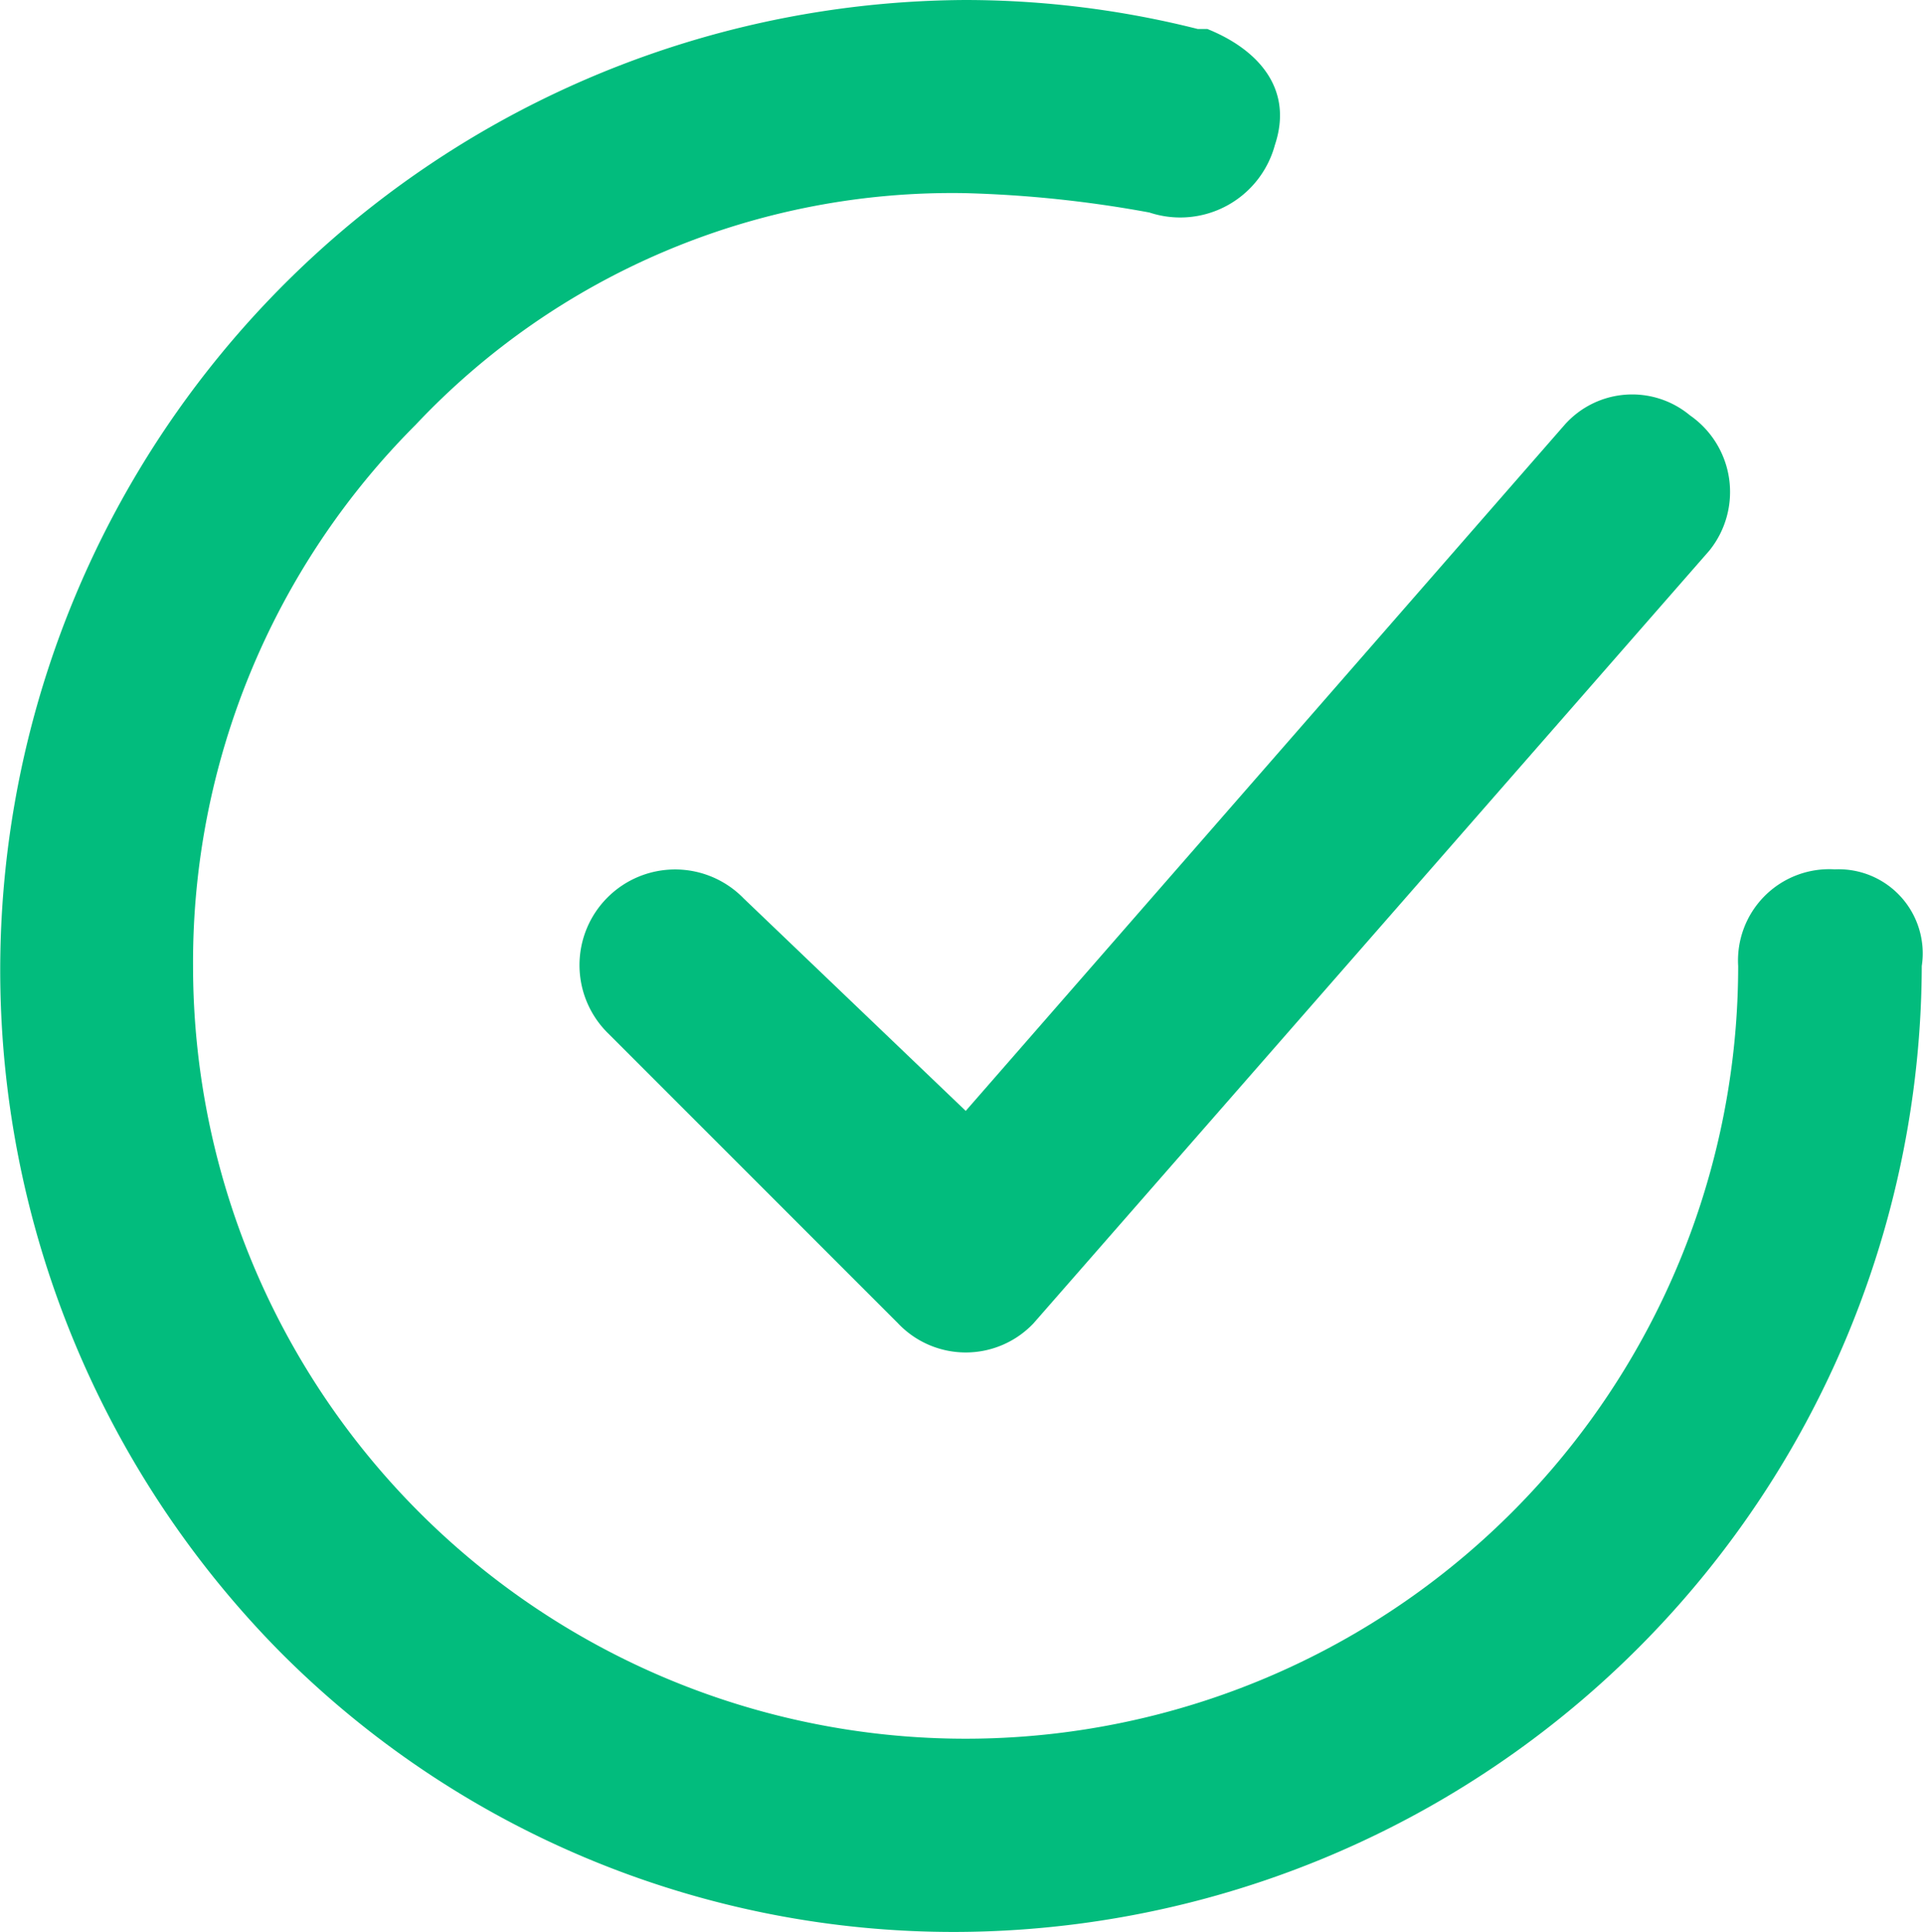 <svg xmlns="http://www.w3.org/2000/svg" xmlns:xlink="http://www.w3.org/1999/xlink" id="Group_14" data-name="Group 14" width="31.129" height="31.265" viewBox="0 0 31.129 31.265"><defs><clipPath id="clip-path"><rect id="Rectangle_17" data-name="Rectangle 17" width="31.129" height="31.265" fill="none"></rect></clipPath></defs><g id="Group_13" data-name="Group 13" clip-path="url(#clip-path)"><path id="Path_11" data-name="Path 11" d="M8.658,12.237a1.548,1.548,0,1,0-2.189,2.189l4.69,4.69a1.511,1.511,0,0,0,2.189,0L24.29,6.609a1.509,1.509,0,0,0-.313-2.189,1.462,1.462,0,0,0-2.032.156l-9.692,11.1Z" transform="translate(3.38 2.302)" fill="#02bc7d"></path><path id="Path_12" data-name="Path 12" d="M29.7,14.069a1.477,1.477,0,0,0-1.563,1.563,12.506,12.506,0,1,1-25.012,0,12.3,12.3,0,0,1,3.6-8.754,11.926,11.926,0,0,1,8.911-3.752,19.154,19.154,0,0,1,2.97.313,1.587,1.587,0,0,0,2.032-1.094c.313-.938-.313-1.563-1.094-1.876h-.156A15.418,15.418,0,0,0,15.633,0a15.7,15.7,0,0,0-11.1,26.732,15.378,15.378,0,0,0,10.943,4.533A15.679,15.679,0,0,0,31.109,15.633,1.361,1.361,0,0,0,29.7,14.069" fill="#02bc7d"></path></g></svg>